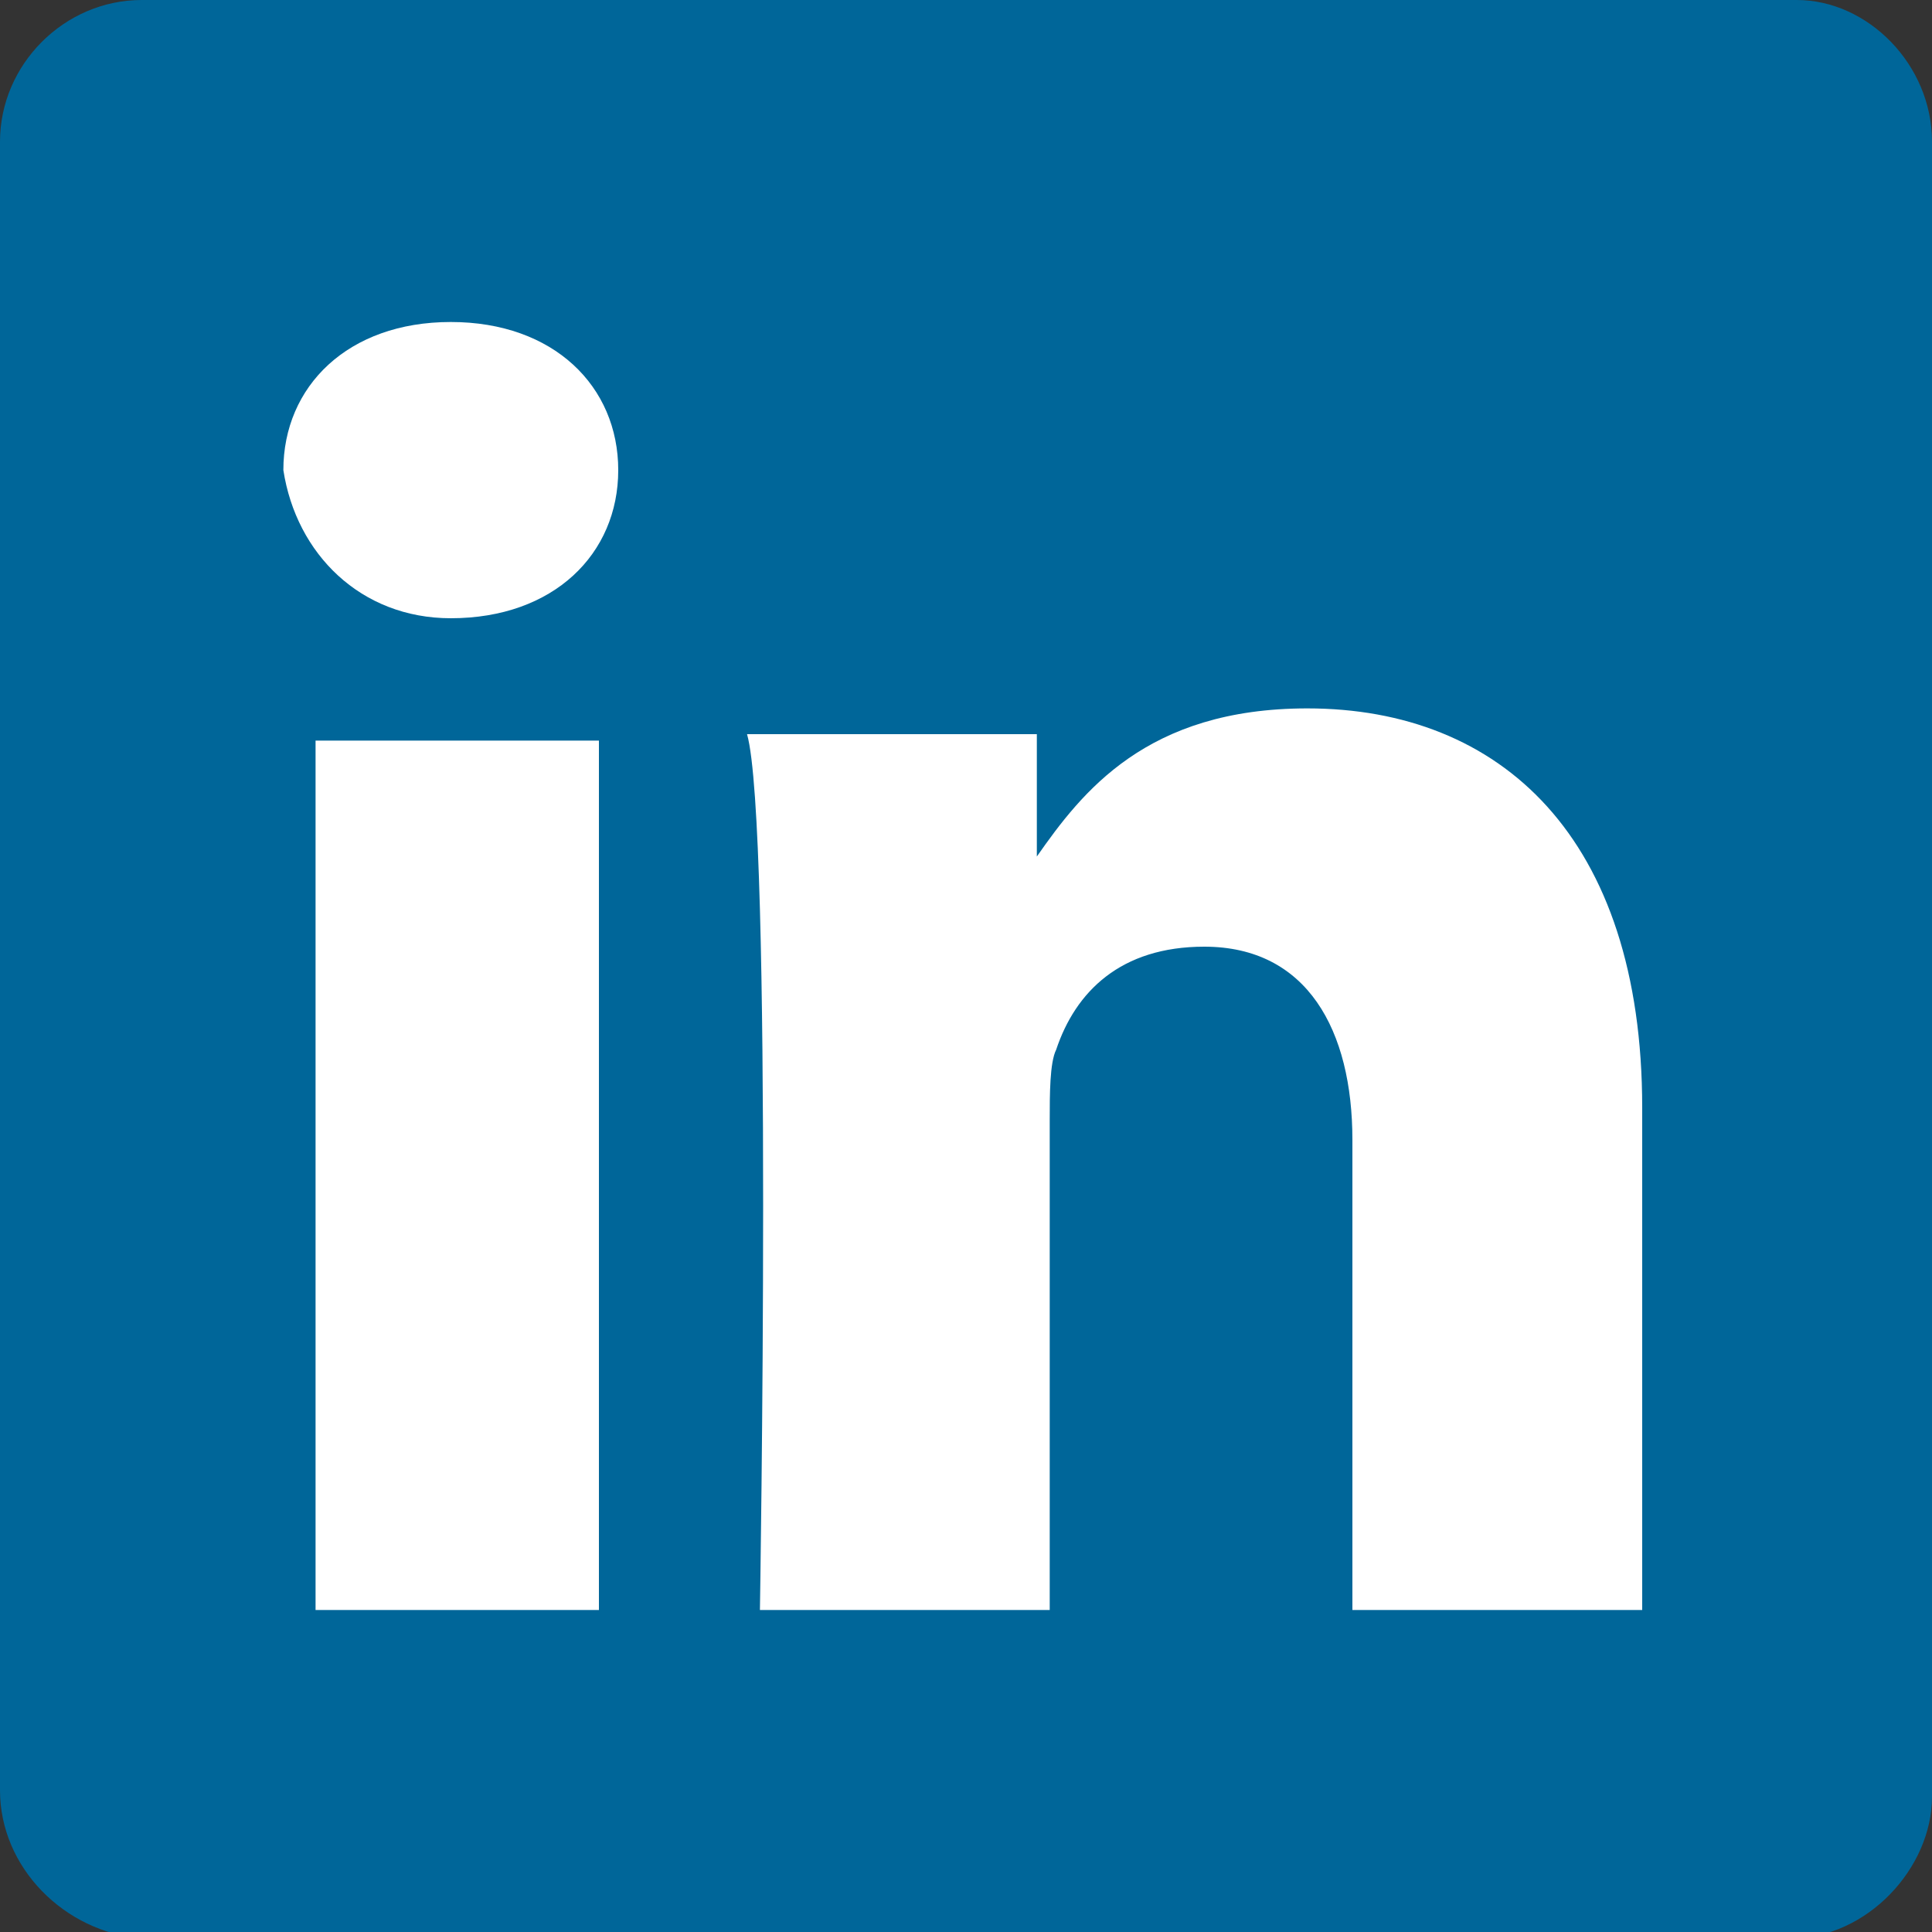 <?xml version="1.0" encoding="utf-8"?>
<!-- Generator: Adobe Illustrator 22.0.1, SVG Export Plug-In . SVG Version: 6.00 Build 0)  -->
<svg version="1.2" baseProfile="tiny" id="Layer_1" xmlns="http://www.w3.org/2000/svg" xmlns:xlink="http://www.w3.org/1999/xlink"
	 x="0px" y="0px" width="30px" height="30px" viewBox="0 0 30 30" xml:space="preserve">
<rect x="0" y="0" width="30" height="30" fill="#333333" stroke="none"/>
<path fill="#006699" d="M0,2.2C0,1,1,0,2.2,0h25.7C29,0,30,1,30,2.2v25.7c0,1.1-1,2.2-2.2,2.2H2.2C1,30,0,29,0,27.8V2.2L0,2.2z"/>
<path fill="#FFFFFF" d="M9.3,25V11.5H4.9V25H9.3L9.3,25z M7,9.6c1.6,0,2.6-1,2.6-2.3S8.6,5,7,5C5.4,5,4.4,6,4.4,7.3
	C4.6,8.6,5.6,9.6,7,9.6L7,9.6L7,9.6z M11.8,25h4.5v-7.6c0-0.4,0-0.9,0.1-1.1c0.3-0.9,1-1.6,2.3-1.6c1.6,0,2.3,1.3,2.3,3V25h4.5v-7.8
	c0-4.2-2.2-6.2-5.2-6.2c-2.5,0-3.5,1.3-4.2,2.3l0,0v-1.9h-4.5C12,12.8,11.8,25,11.8,25L11.8,25z"/>
</svg>

